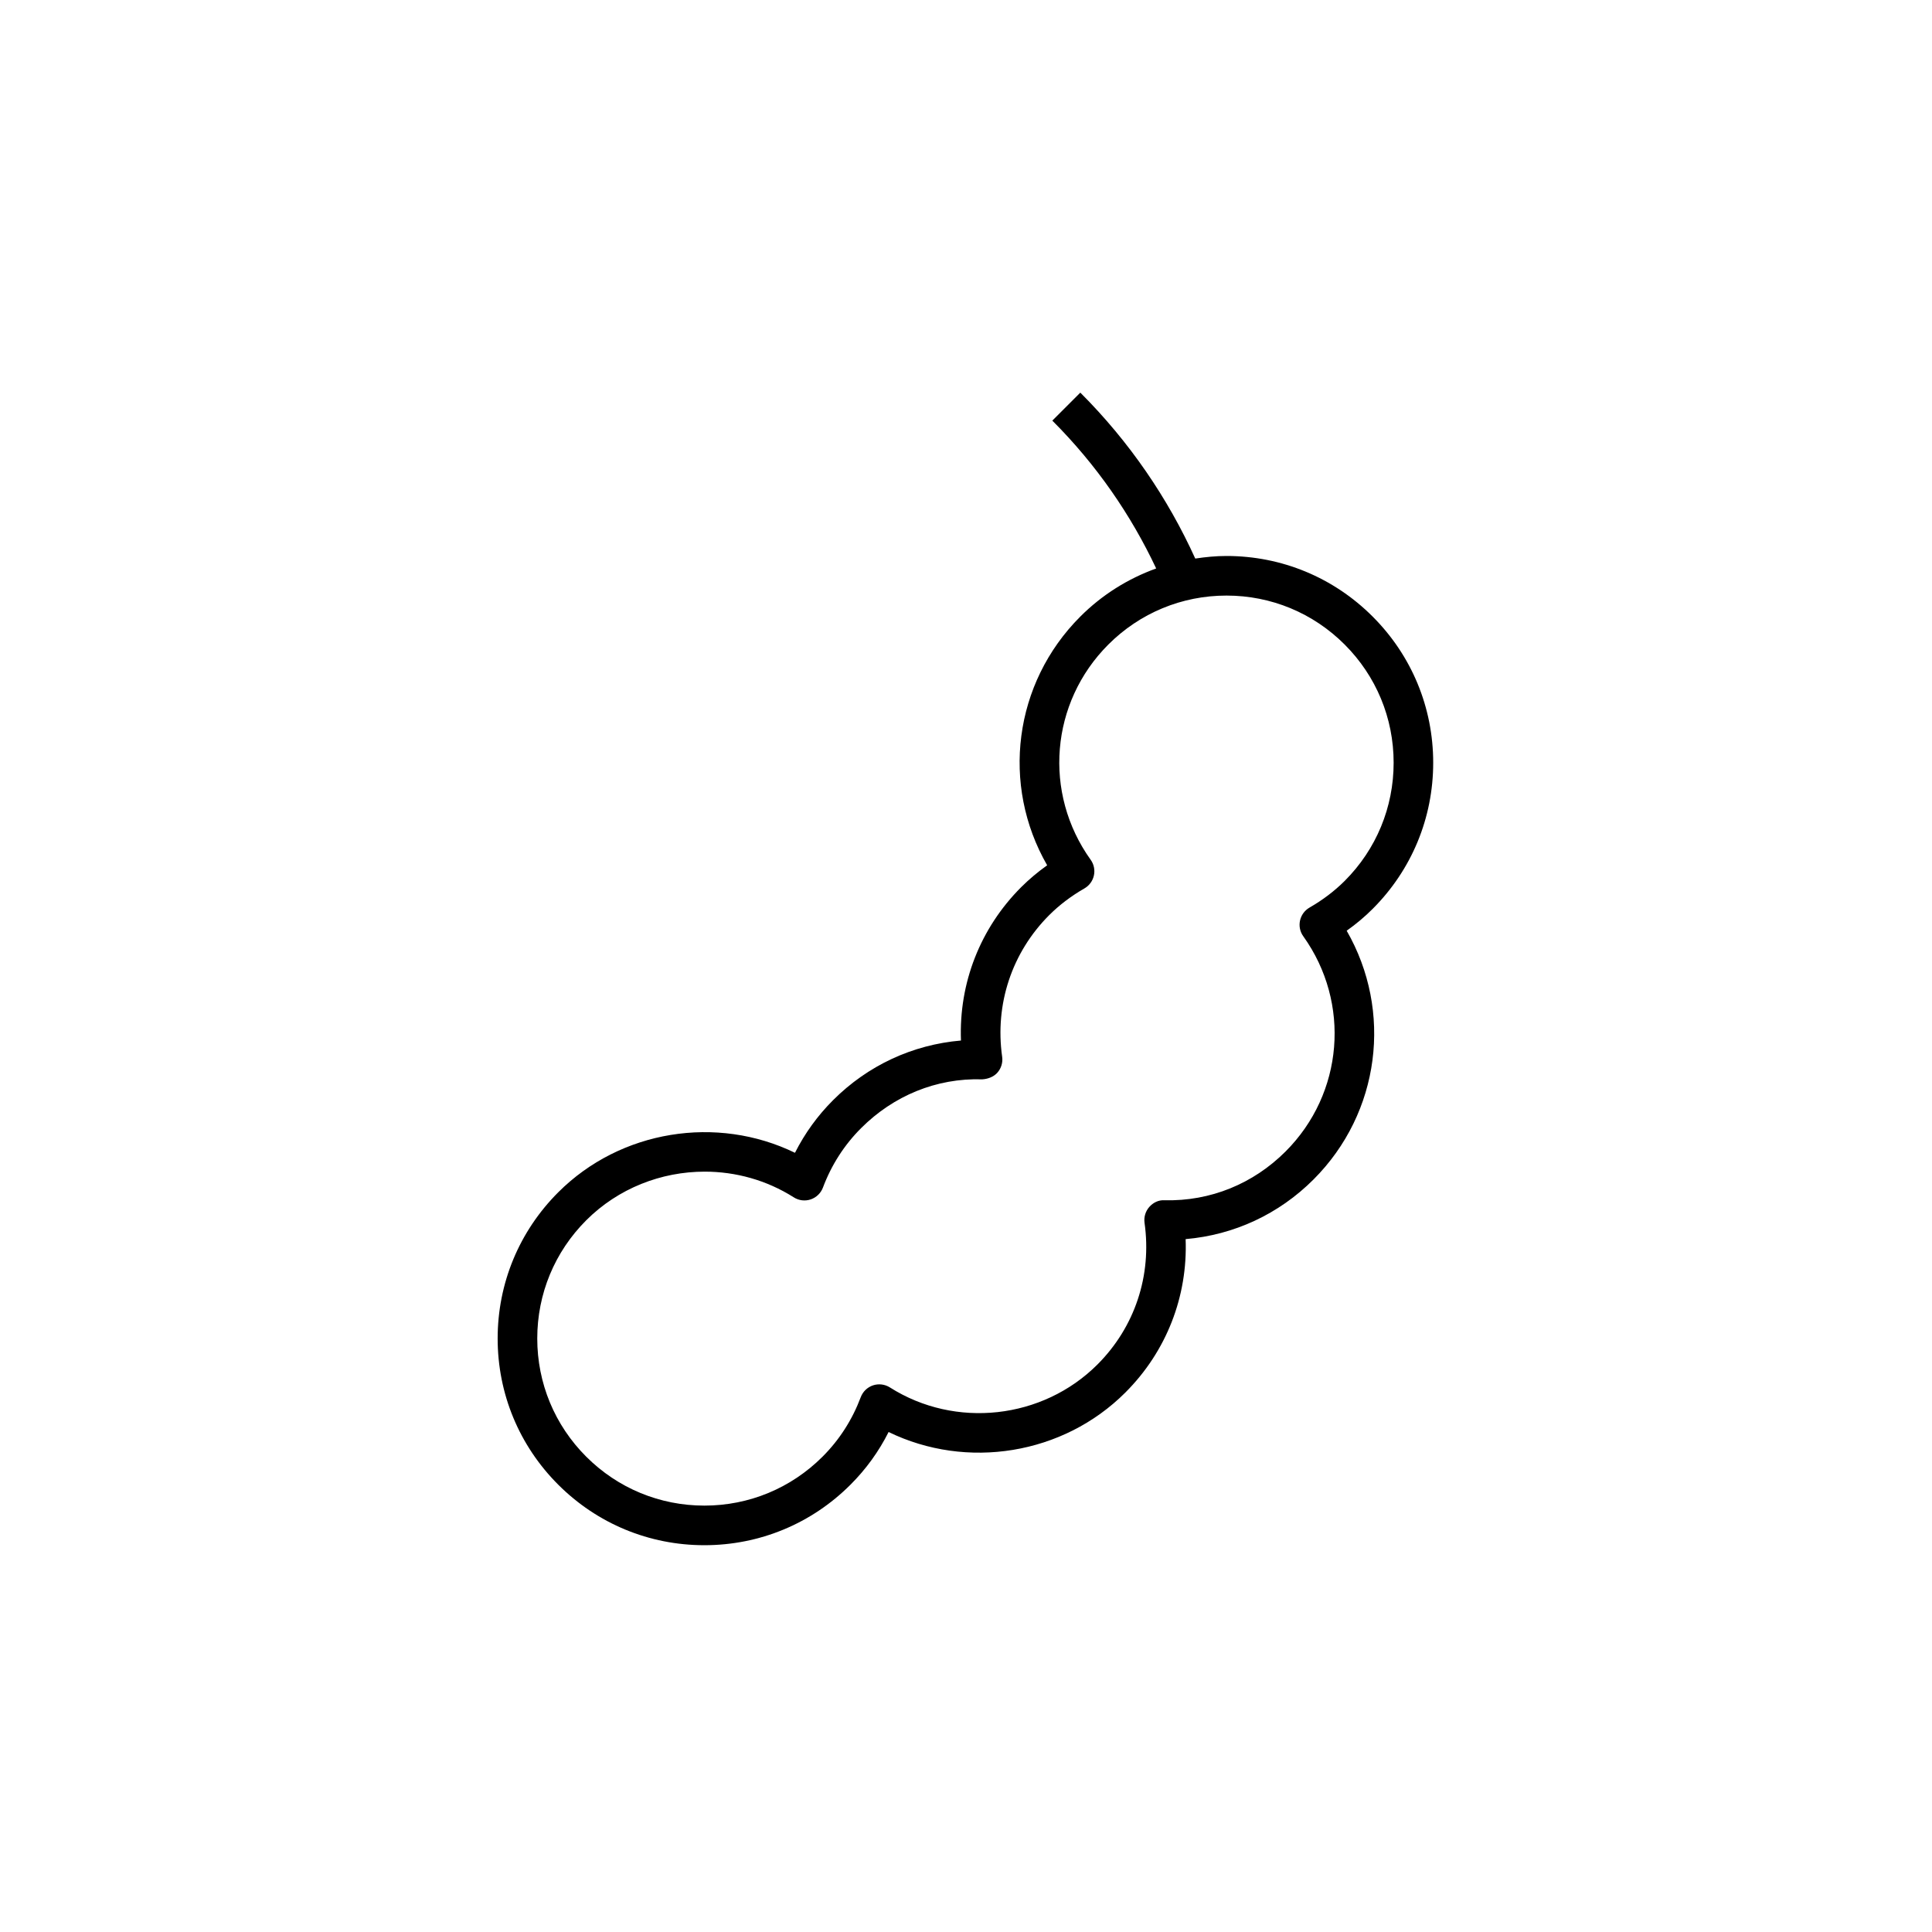 <?xml version="1.0" encoding="UTF-8"?>
<!-- Uploaded to: ICON Repo, www.svgrepo.com, Generator: ICON Repo Mixer Tools -->
<svg fill="#000000" width="800px" height="800px" version="1.1" viewBox="144 144 512 512" xmlns="http://www.w3.org/2000/svg">
 <path d="m507.77 384.86c10.348-10.348 16.043-24.105 16.043-38.734s-5.703-28.391-16.051-38.734c-10.34-10.348-24.102-16.051-38.73-16.051-2.801 0-5.559 0.273-8.277 0.684-7.238-15.941-17.367-30.883-30.461-43.973l-7.418 7.418c11.707 11.703 20.844 24.996 27.523 39.18-7.465 2.695-14.328 6.965-20.105 12.746-17.703 17.703-21.043 44.637-8.785 65.918-2.484 1.762-4.785 3.699-6.879 5.785-10.879 10.883-16.543 25.445-15.965 40.652-12.82 1.098-24.688 6.598-33.895 15.809-4.109 4.106-7.488 8.781-10.094 13.945-20.691-10.059-46.219-6.055-62.742 10.473-10.352 10.352-16.051 24.109-16.051 38.738s5.699 28.387 16.047 38.734c10.348 10.348 24.105 16.047 38.734 16.047 14.629 0 28.391-5.699 38.734-16.051 4.106-4.102 7.488-8.777 10.09-13.945 20.688 10.062 46.223 6.059 62.75-10.473 10.879-10.879 16.539-25.438 15.965-40.648 12.82-1.102 24.691-6.602 33.895-15.809 17.695-17.699 21.027-44.637 8.785-65.918 2.496-1.766 4.797-3.699 6.887-5.793zm-18.391 7.254c12.648 17.68 10.684 41.668-4.684 57.035-8.551 8.551-19.914 13.234-32.098 12.93-1.555-0.098-3.004 0.621-4.019 1.773-1.012 1.148-1.477 2.688-1.262 4.207 1.973 13.957-2.574 27.645-12.477 37.543-14.531 14.531-37.668 17.09-55.008 6.078-1.332-0.844-2.984-1.043-4.473-0.547-1.5 0.504-2.691 1.652-3.25 3.133-2.254 5.996-5.652 11.297-10.117 15.758-8.367 8.367-19.492 12.977-31.32 12.977-11.832 0-22.953-4.606-31.32-12.973-8.367-8.367-12.973-19.488-12.973-31.316 0-11.832 4.609-22.953 12.977-31.324 8.488-8.488 19.902-12.891 31.398-12.891 8.18 0 16.395 2.234 23.609 6.812 1.336 0.852 2.984 1.051 4.477 0.547 1.492-0.504 2.688-1.652 3.246-3.133 2.25-5.996 5.652-11.293 10.117-15.758 8.555-8.555 19.922-13.316 32.098-12.93 1.434-0.082 3.004-0.621 4.019-1.773 1.016-1.148 1.477-2.688 1.262-4.207-1.973-13.957 2.574-27.641 12.477-37.547 2.68-2.68 5.812-5.051 9.32-7.066 1.285-0.738 2.199-1.984 2.516-3.434 0.316-1.449 0.008-2.961-0.859-4.164-12.656-17.68-10.688-41.664 4.684-57.035 8.367-8.367 19.492-12.977 31.32-12.977s22.949 4.609 31.312 12.977c8.363 8.367 12.977 19.484 12.977 31.316s-4.602 22.953-12.969 31.32c-2.691 2.684-5.824 5.062-9.32 7.07-1.285 0.738-2.199 1.984-2.516 3.43-0.32 1.445-0.012 2.961 0.855 4.168z"/>
</svg>